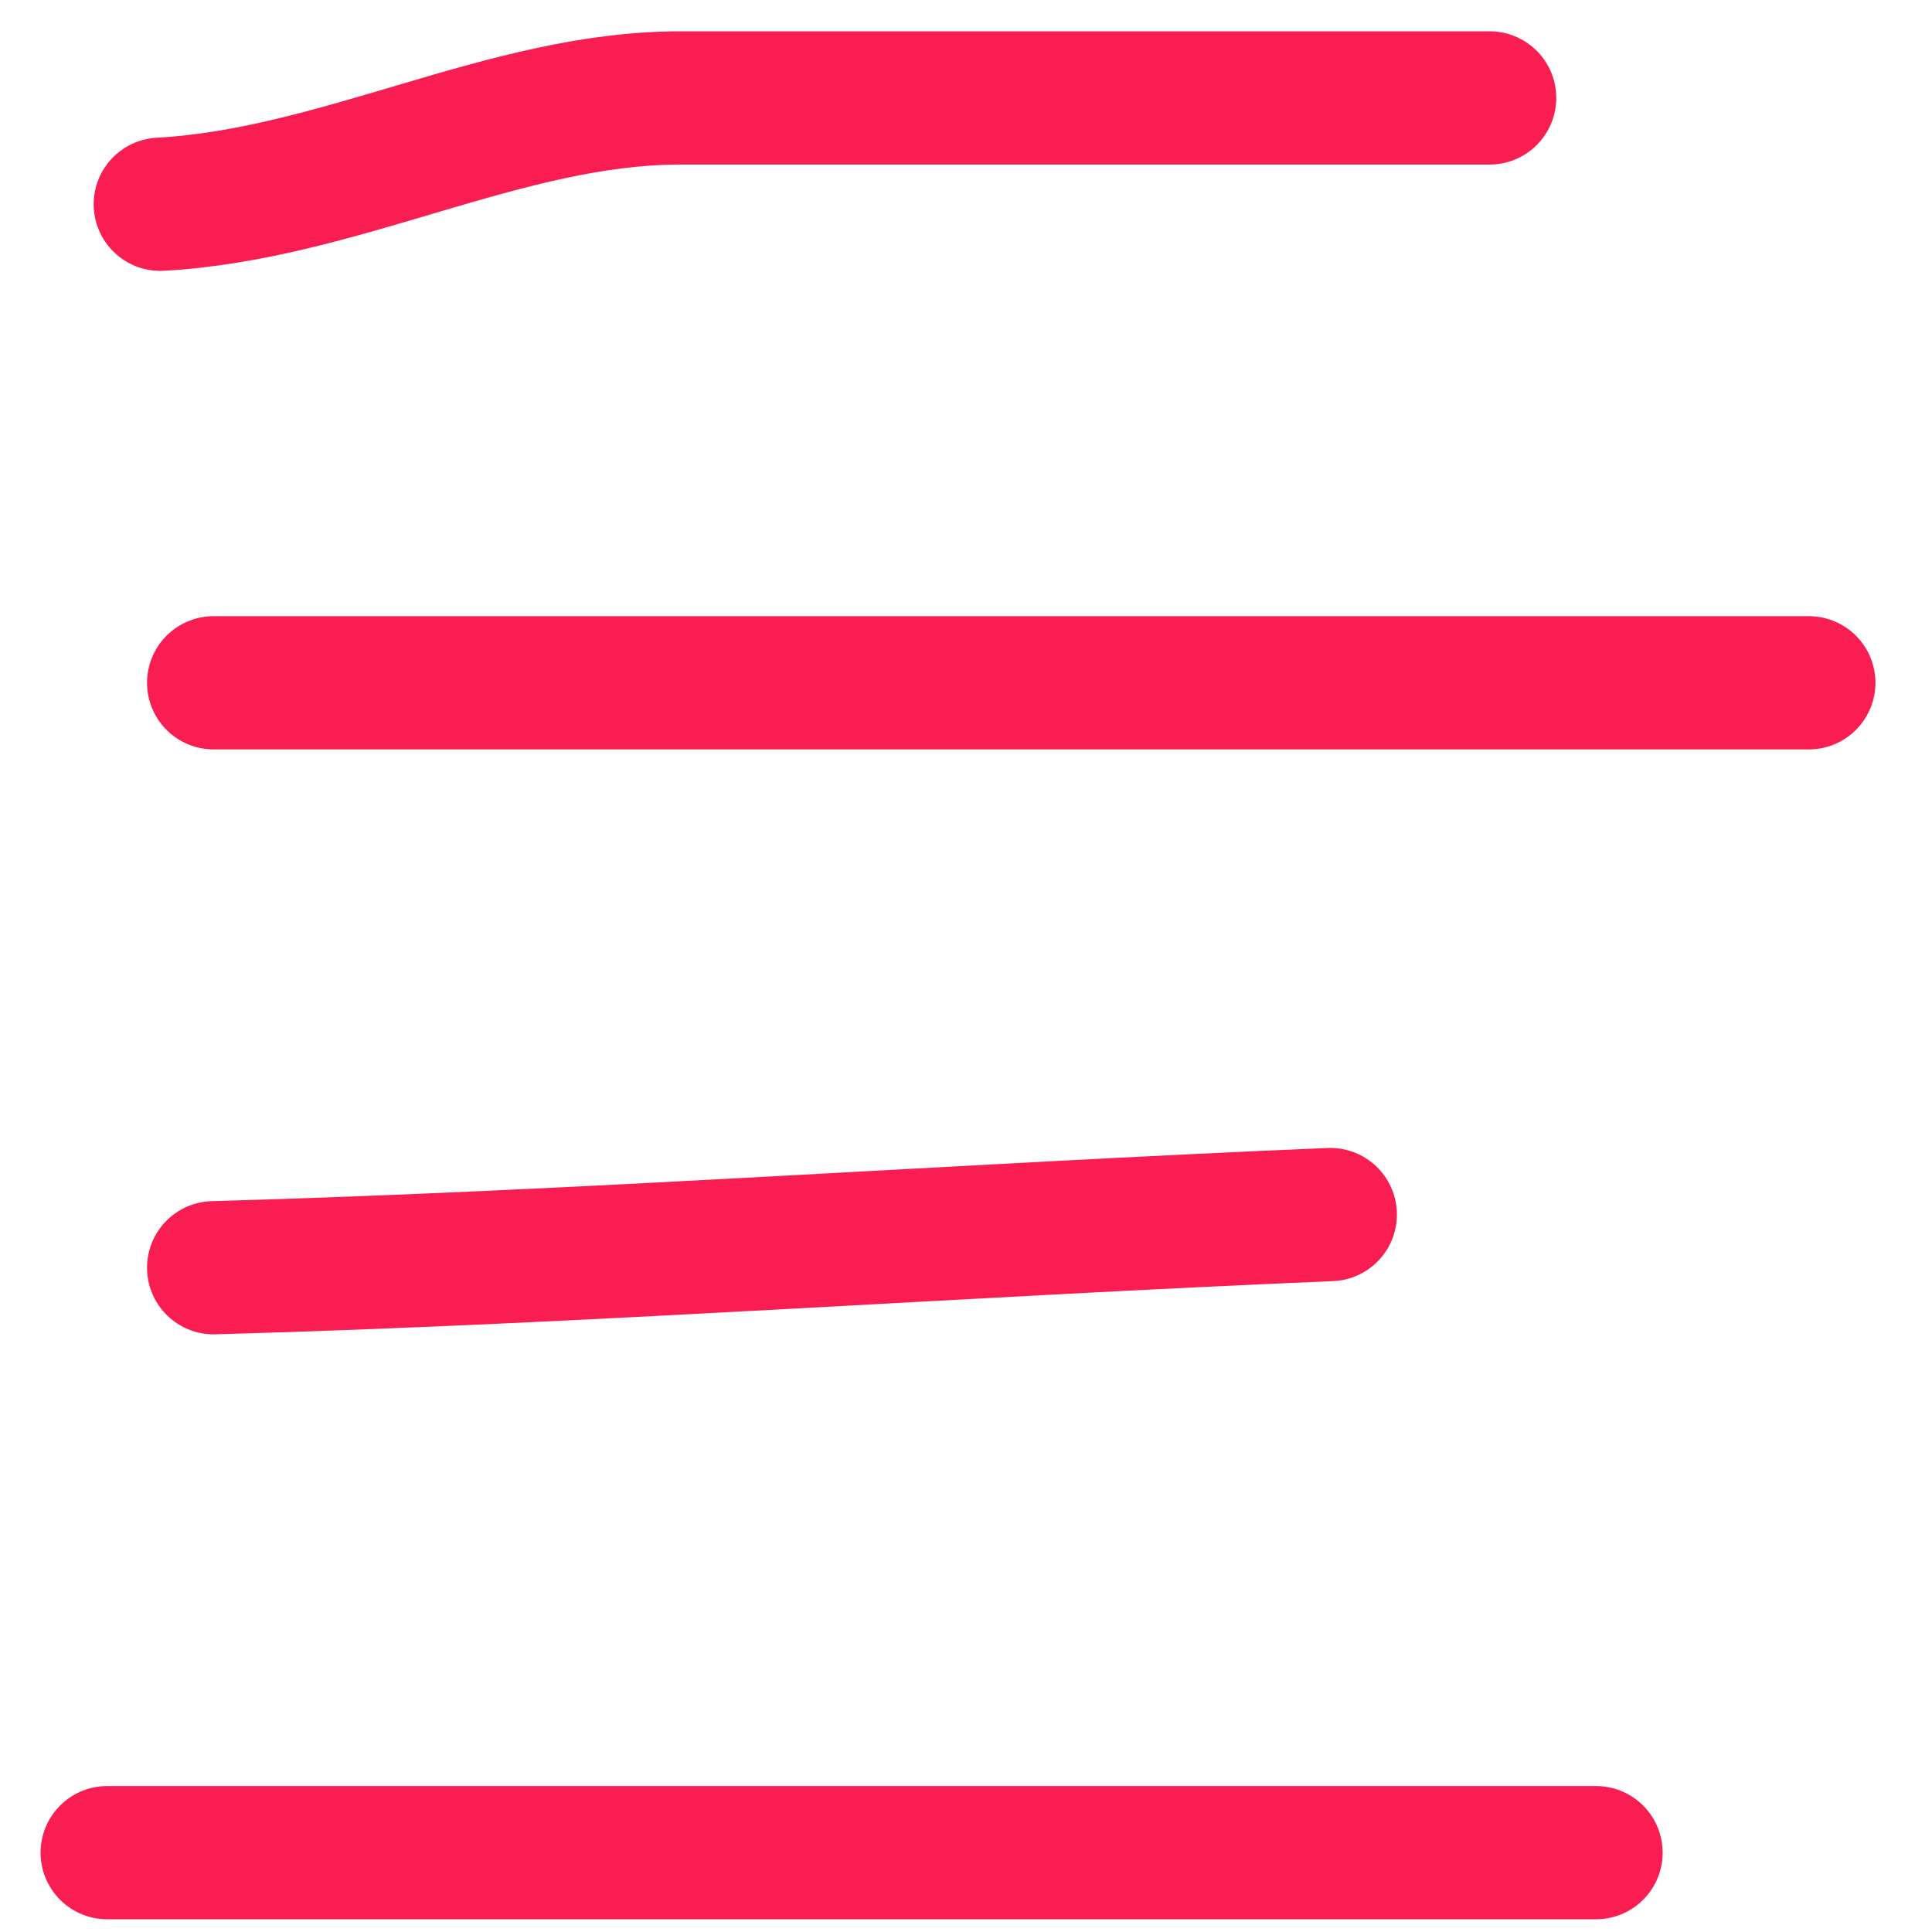 <?xml version="1.0" encoding="UTF-8"?> <svg xmlns="http://www.w3.org/2000/svg" width="29" height="29" viewBox="0 0 29 29" fill="none"> <path d="M2.406 3.066C5.109 2.916 7.591 1.47 10.21 1.47C14.26 1.47 18.31 1.47 22.36 1.47" stroke="#FA1D52" stroke-width="2" stroke-linecap="round"></path> <path d="M3.207 10.249H27.151" stroke="#FA1D52" stroke-width="2" stroke-linecap="round"></path> <path d="M3.207 19.029C8.794 18.874 14.383 18.464 19.968 18.231" stroke="#FA1D52" stroke-width="2" stroke-linecap="round"></path> <path d="M1.609 27.809H23.957" stroke="#FA1D52" stroke-width="2" stroke-linecap="round"></path> </svg> 